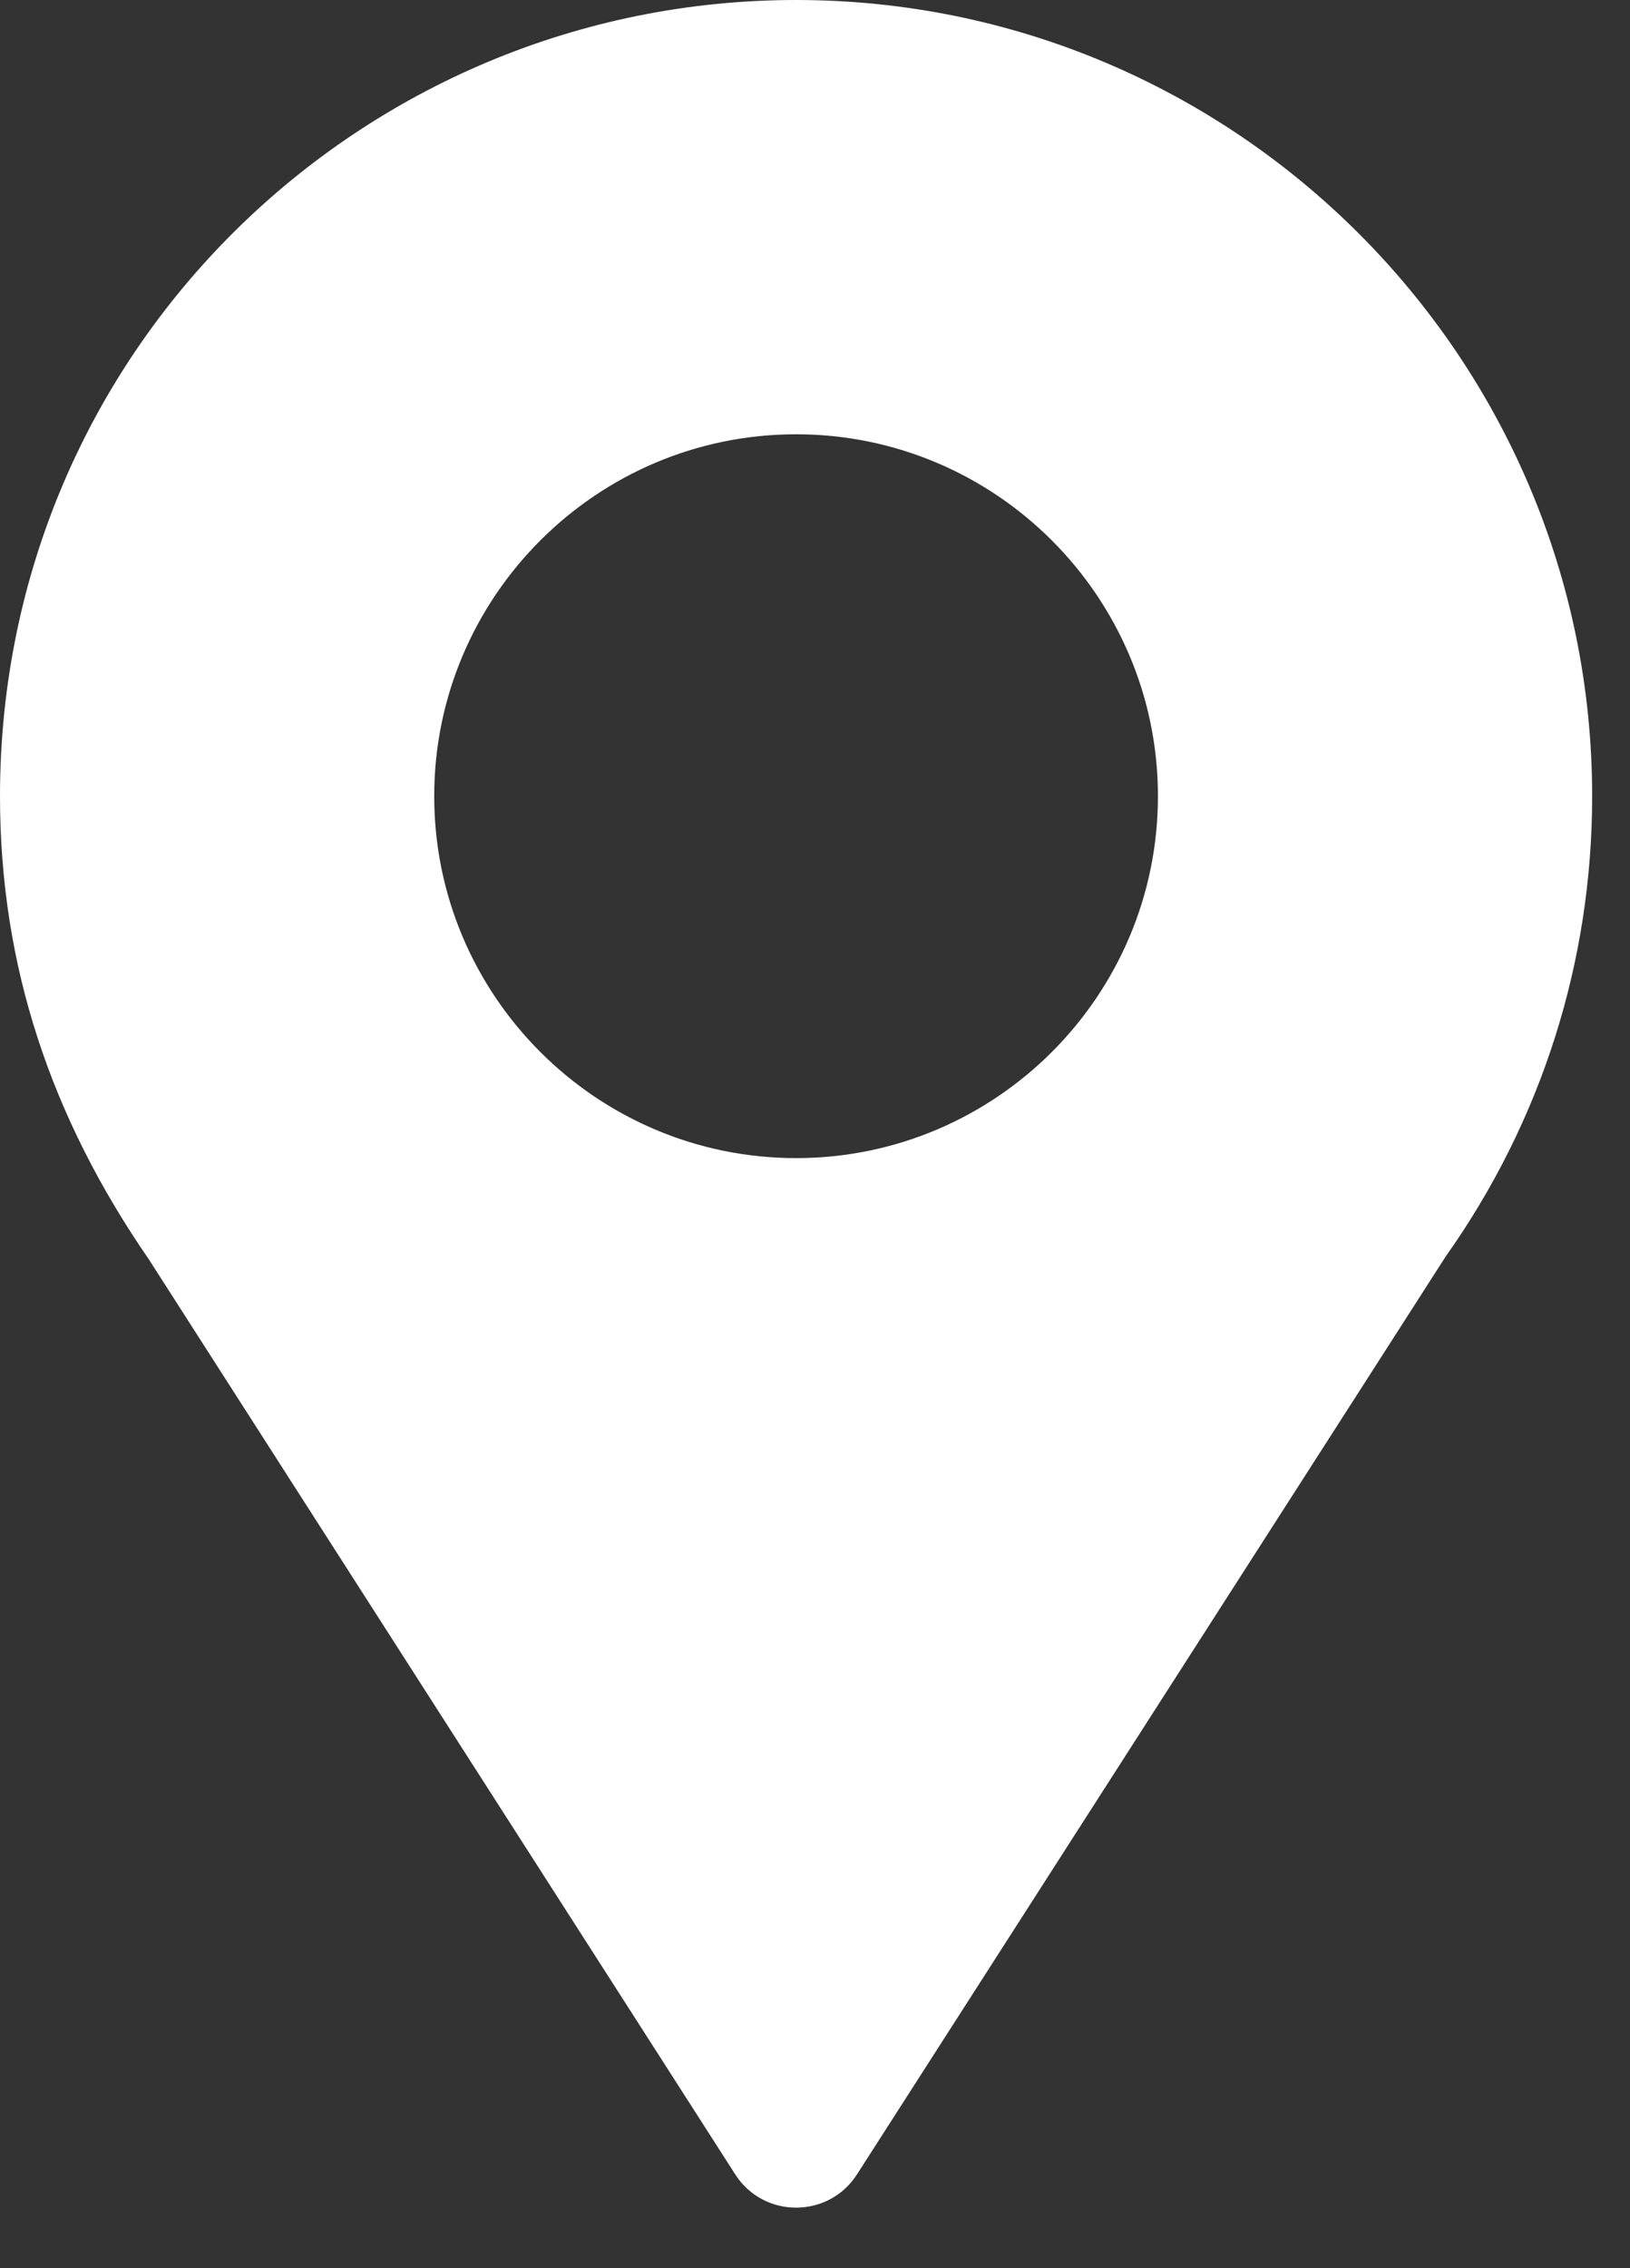 <svg width="23" height="32" viewBox="0 0 23 32" fill="none" xmlns="http://www.w3.org/2000/svg">
<rect x="0" y="0" width="23" height="32" fill="#333333" stroke="none"/>
<path d="M11.233 0C5.108 0 0 4.934 0 11.233C0 13.63 0.72 15.767 2.102 17.77L10.374 30.676C10.775 31.304 11.693 31.302 12.093 30.676L20.4 17.726C21.753 15.814 22.466 13.569 22.466 11.233C22.466 5.039 17.427 0 11.233 0ZM11.233 16.339C8.418 16.339 6.127 14.049 6.127 11.233C6.127 8.418 8.418 6.127 11.233 6.127C14.049 6.127 16.339 8.418 16.339 11.233C16.339 14.049 14.049 16.339 11.233 16.339Z" fill="white"/>
</svg>
